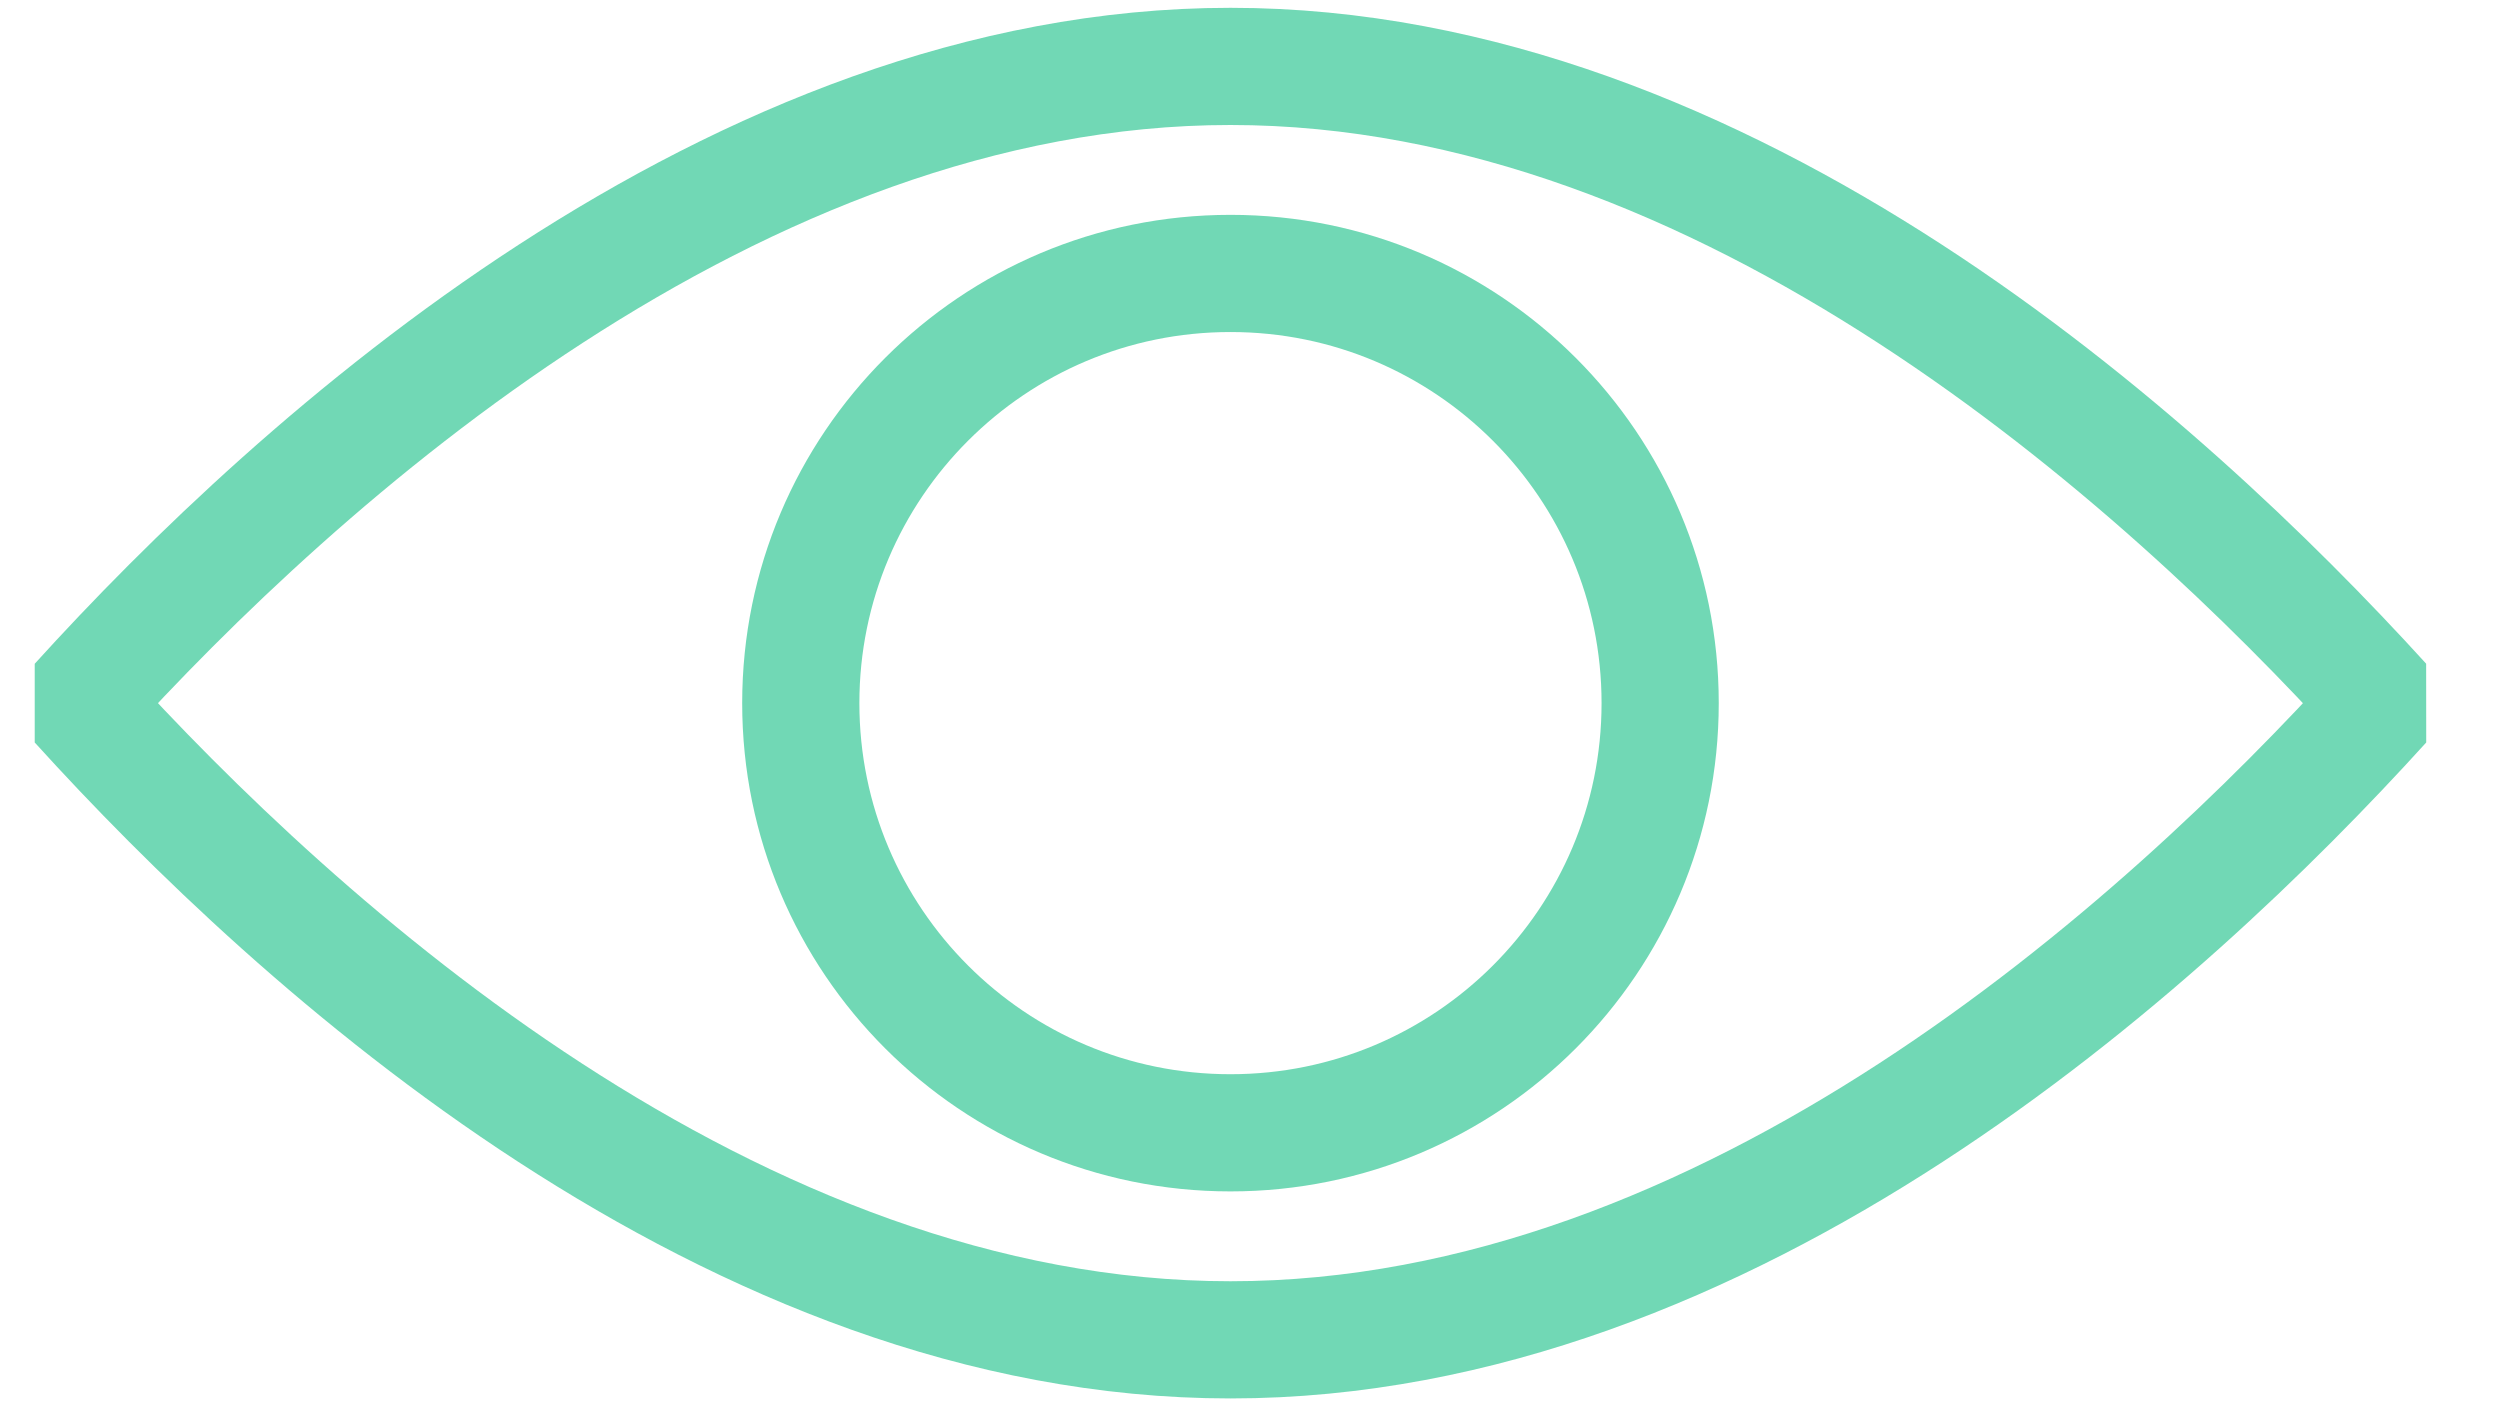 <?xml version="1.0" encoding="UTF-8"?> <svg xmlns="http://www.w3.org/2000/svg" width="32" height="18" viewBox="0 0 32 18" fill="none"><g id="Group 70"><path id="Vector" d="M30.5 9C27.67 5.89 22.1 0.85 15.75 0.85C9.4 0.85 3.82 5.89 1 9C3.82 12.11 9.37 17.15 15.75 17.15C22.13 17.15 27.68 12.11 30.5 9Z" stroke="#71D8B5" stroke-width="1.5" stroke-linecap="round" stroke-linejoin="bevel"></path><path id="Vector_2" d="M15.75 14.5C18.788 14.5 21.25 12.038 21.25 9C21.25 5.962 18.788 3.5 15.75 3.5C12.712 3.5 10.25 5.962 10.25 9C10.25 12.038 12.712 14.5 15.75 14.5Z" stroke="#71D8B5" stroke-width="1.5" stroke-linecap="round" stroke-linejoin="bevel"></path></g></svg> 